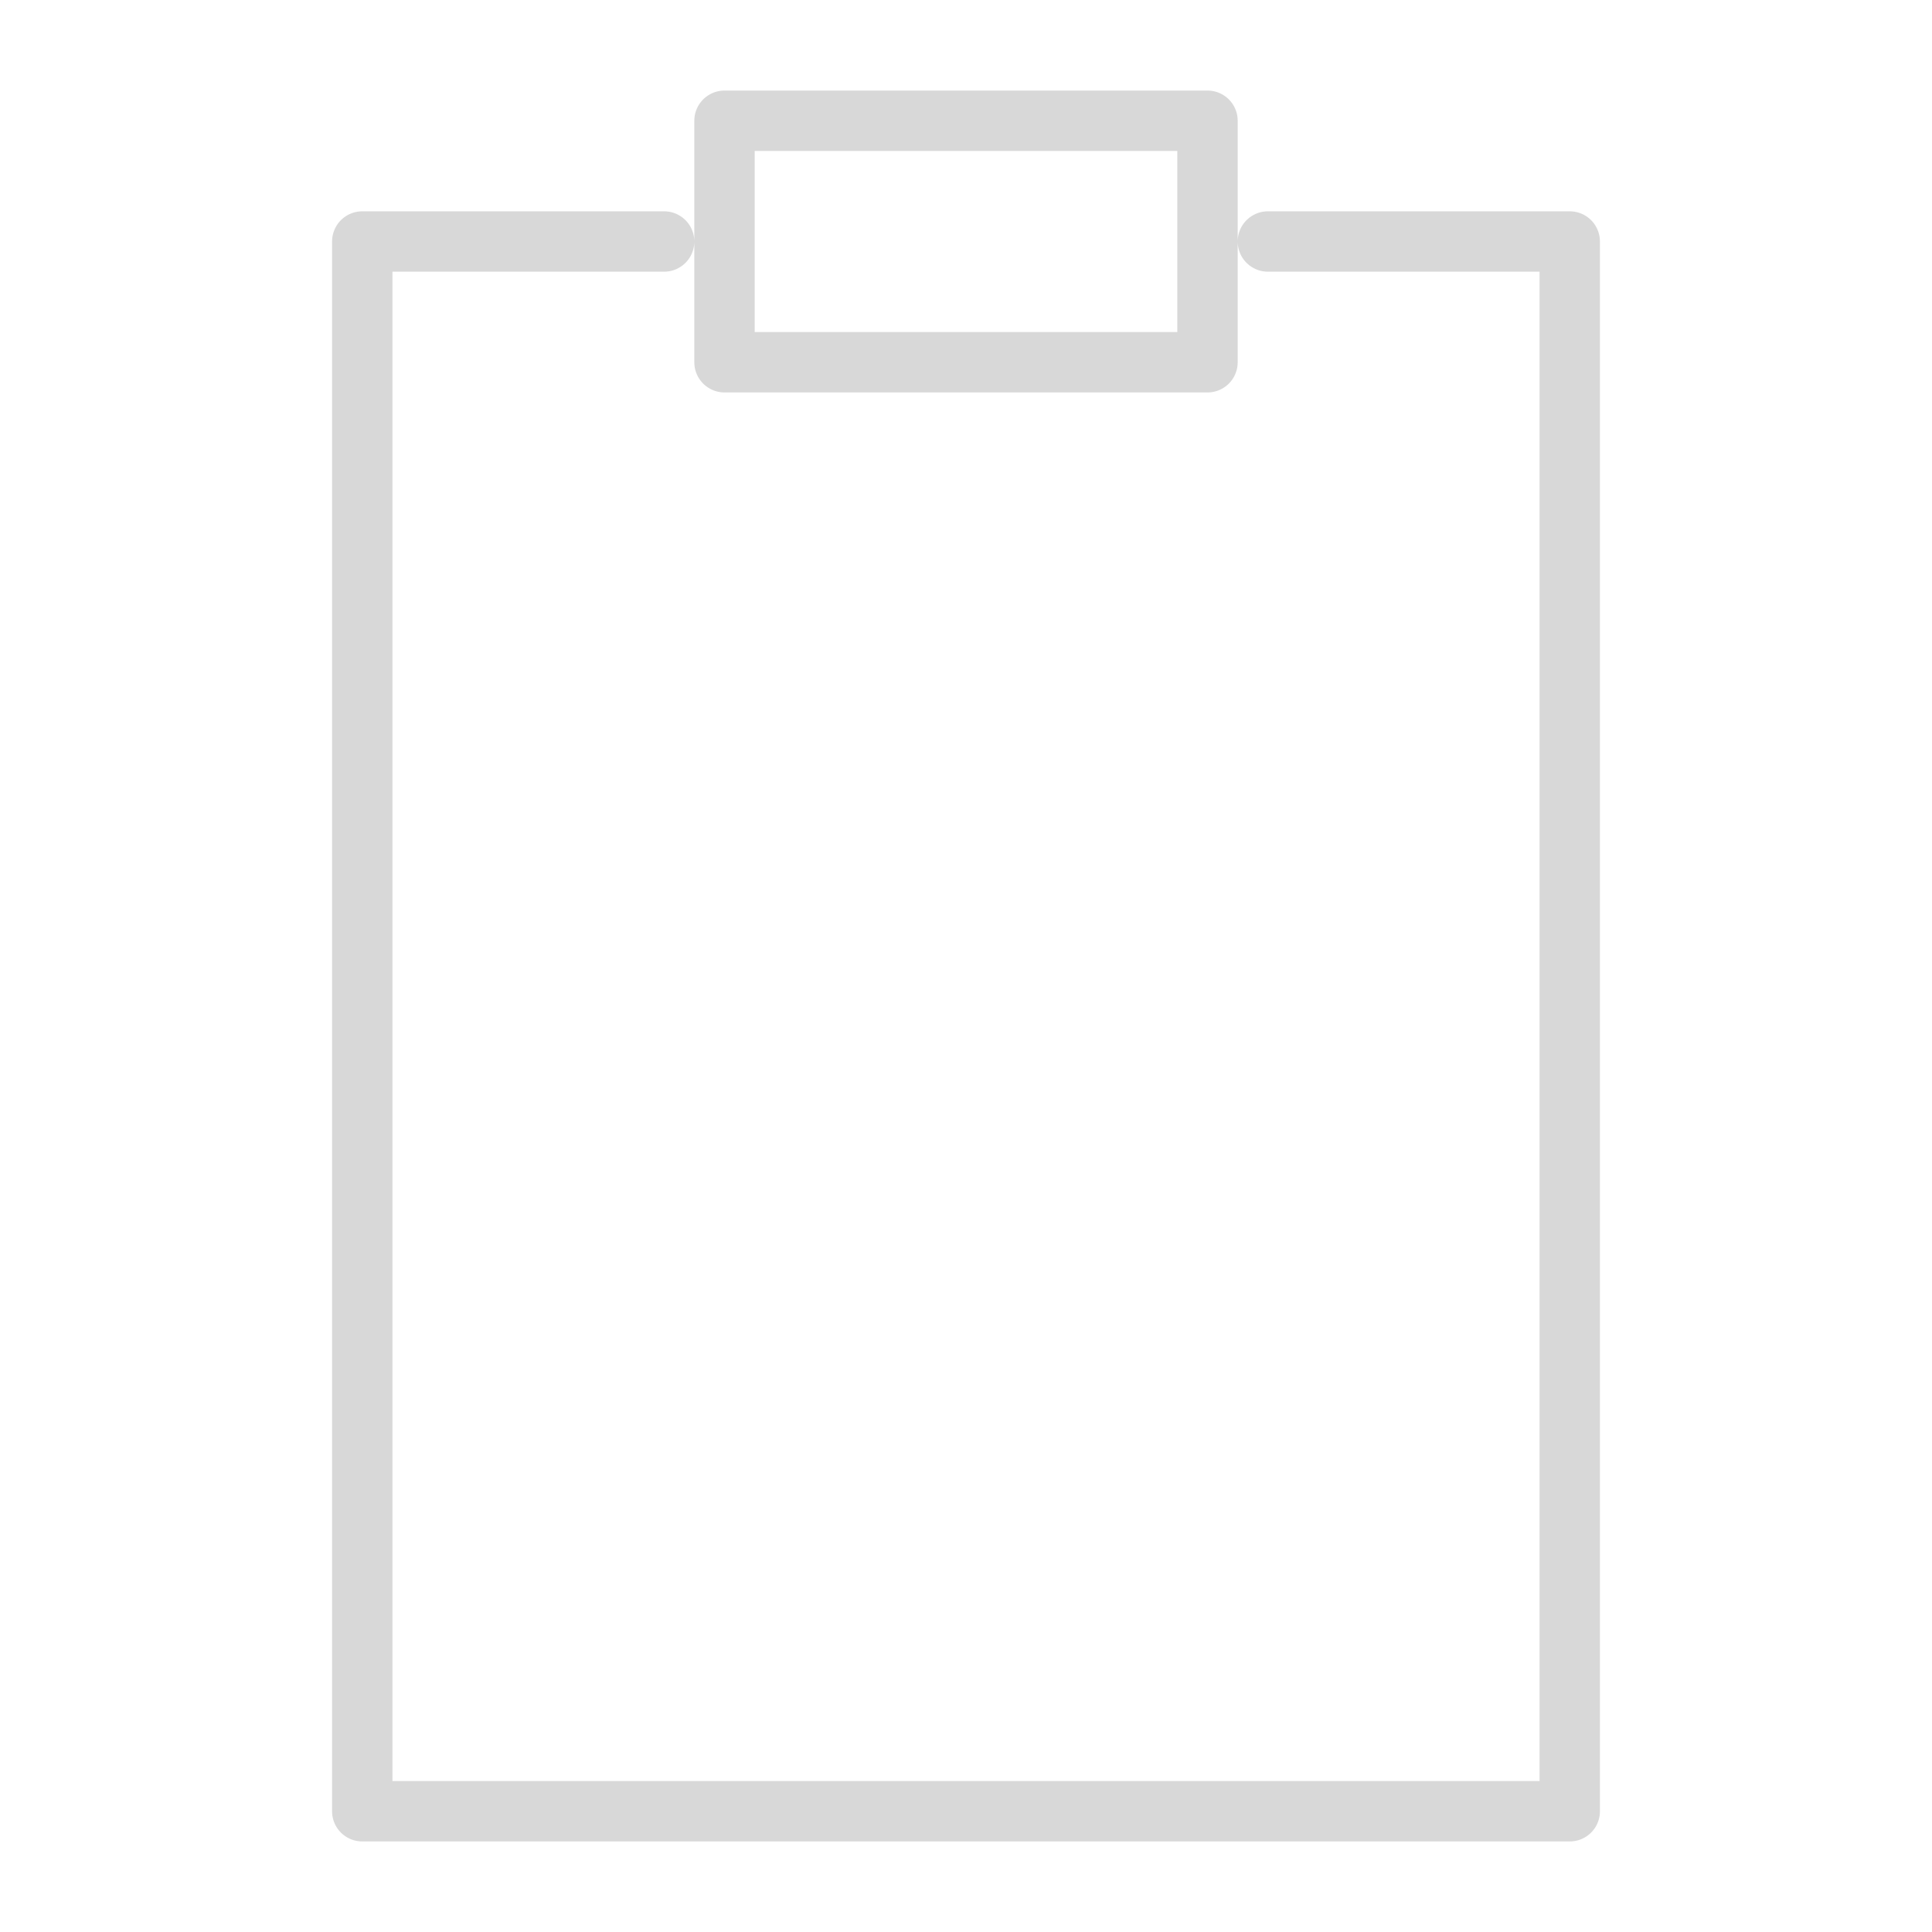 <svg id="i-clipboard" xmlns="http://www.w3.org/2000/svg" viewBox="0 0 32 32" width="32" height="32" fill="none" stroke="#d8d8d8" stroke-linecap="round" stroke-linejoin="round" stroke-width="1">
    <path d="M12 2 L12 6 20 6 20 2 12 2 Z M11 4 L6 4 6 30 26 30 26 4 21 4" />
</svg>

